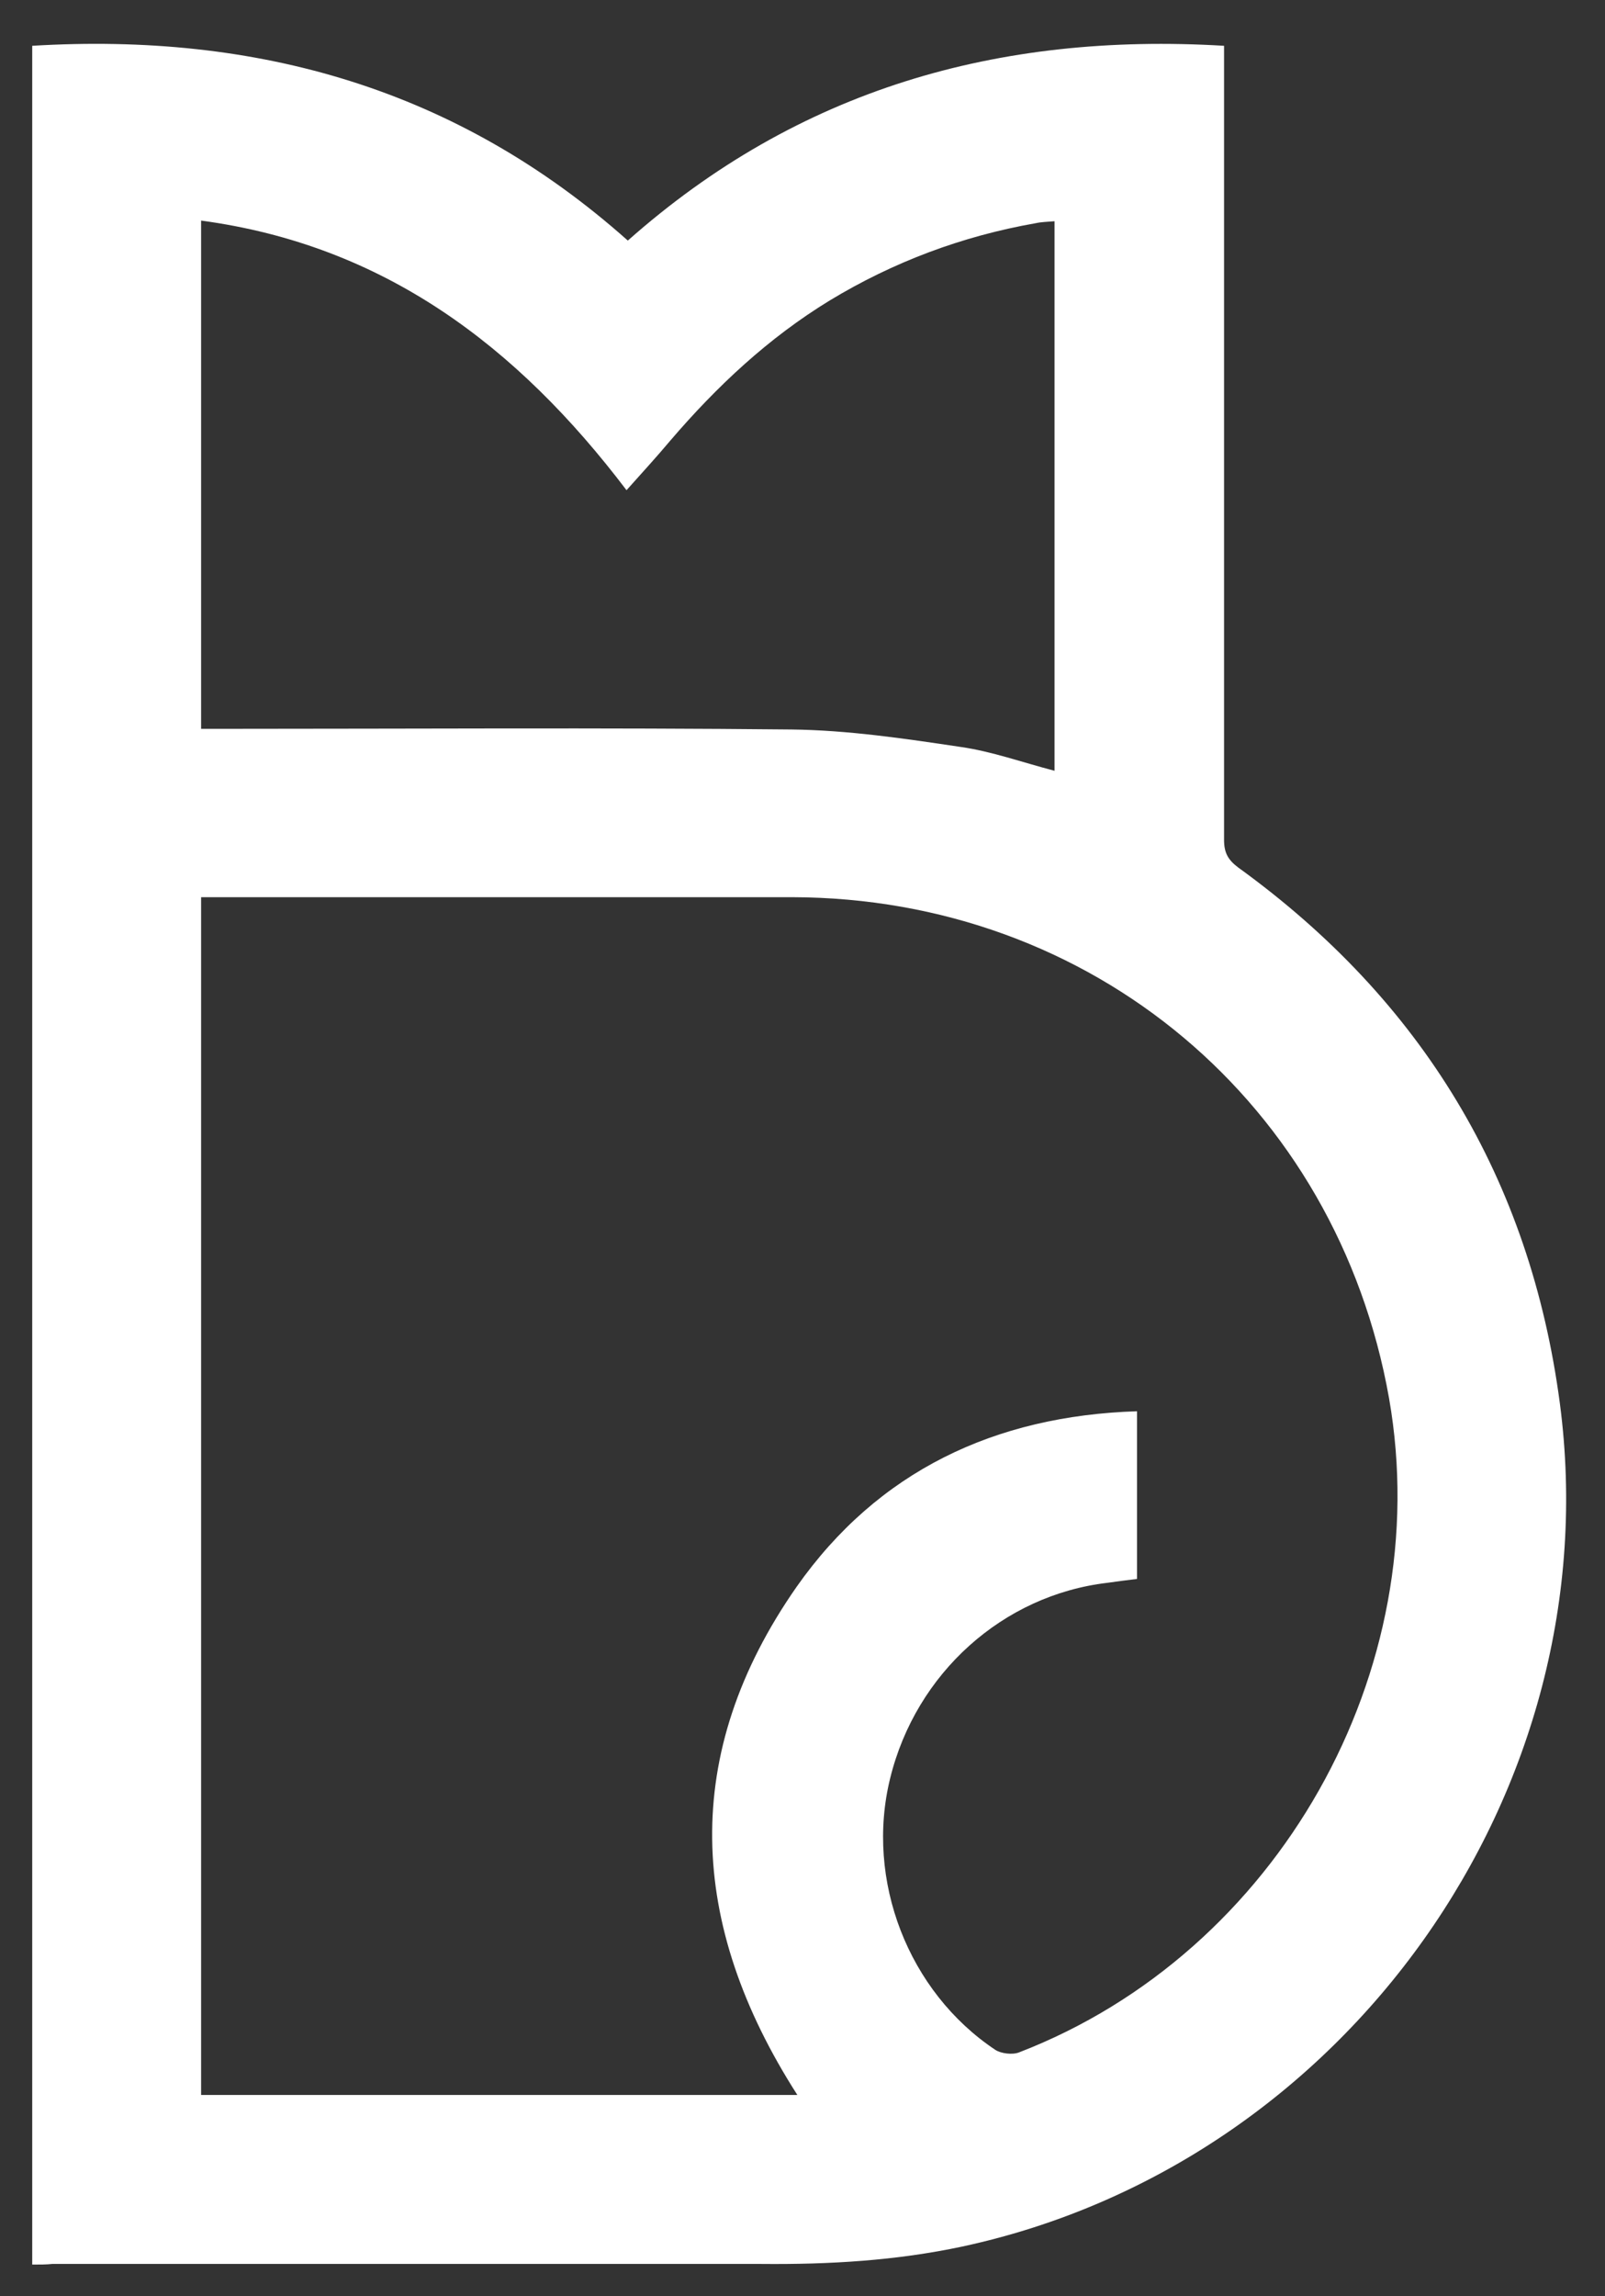 <?xml version="1.0" encoding="UTF-8"?>
<svg xmlns="http://www.w3.org/2000/svg" xmlns:xlink="http://www.w3.org/1999/xlink" version="1.1" id="Layer_1" x="0px" y="0px" viewBox="0 0 249 356" style="enable-background:new 0 0 249 356;" xml:space="preserve">
<rect x="0" y="0" width="249" height="356" fill="#333333" stroke="none"/>
<style type="text/css">
	.st0{fill:#FFFFFF;}
</style>
<g>
	<path class="st0" d="M5,351.1c0-114.8,0-229.3,0-344C39.8,5,70.9,13.7,97.4,37.3C123.8,13.9,154.8,5,189.9,7.1c0,1.1,0,2.2,0,3.4   c0,39.9,0,79.8,0,119.7c0,2,0.6,3.1,2.2,4.3c28.5,20.6,45.3,48.3,49.9,83.1c7.9,60-33.2,117.9-92.7,130.7   c-10.3,2.2-20.7,2.8-31.2,2.7c-36.7,0-73.3,0-110,0C7.2,351.1,6.2,351.1,5,351.1z M123.7,324.8c-17-26.5-18.2-52.9-0.1-78.8   c12.6-17.9,30.7-26.5,52.8-27.2c0,9,0,17.5,0,26c-1.7,0.2-3.2,0.4-4.6,0.6c-16.2,1.9-29.7,14-33.7,30.3   c-3.9,15.8,2.8,33.1,16.3,42.1c0.9,0.6,2.7,0.8,3.7,0.4c40.2-15.5,64.8-59.2,57.4-101.4c-8.1-45.7-46.1-77.6-92.6-77.7   c-29.4,0-58.9,0-88.3,0c-1.1,0-2.2,0-3.4,0c0,62.1,0,123.8,0,185.7C62.1,324.8,92.8,324.8,123.7,324.8z M31.2,34.2   c0,26.4,0,52.5,0,78.8c1.3,0,2.3,0,3.3,0c29.4,0,58.9-0.2,88.3,0.1c8.7,0.1,17.5,1.4,26.2,2.7c4.9,0.7,9.6,2.4,14.6,3.7   c0-28.5,0-56.7,0-85.2c-1.1,0.1-2,0.1-2.9,0.3c-11.4,2-22.1,6-32,12c-9.5,5.8-17.5,13.3-24.7,21.7c-2.1,2.5-4.3,4.9-6.8,7.7   C80.2,53.6,59.5,38,31.2,34.2z"></path>
</g>
</svg>
